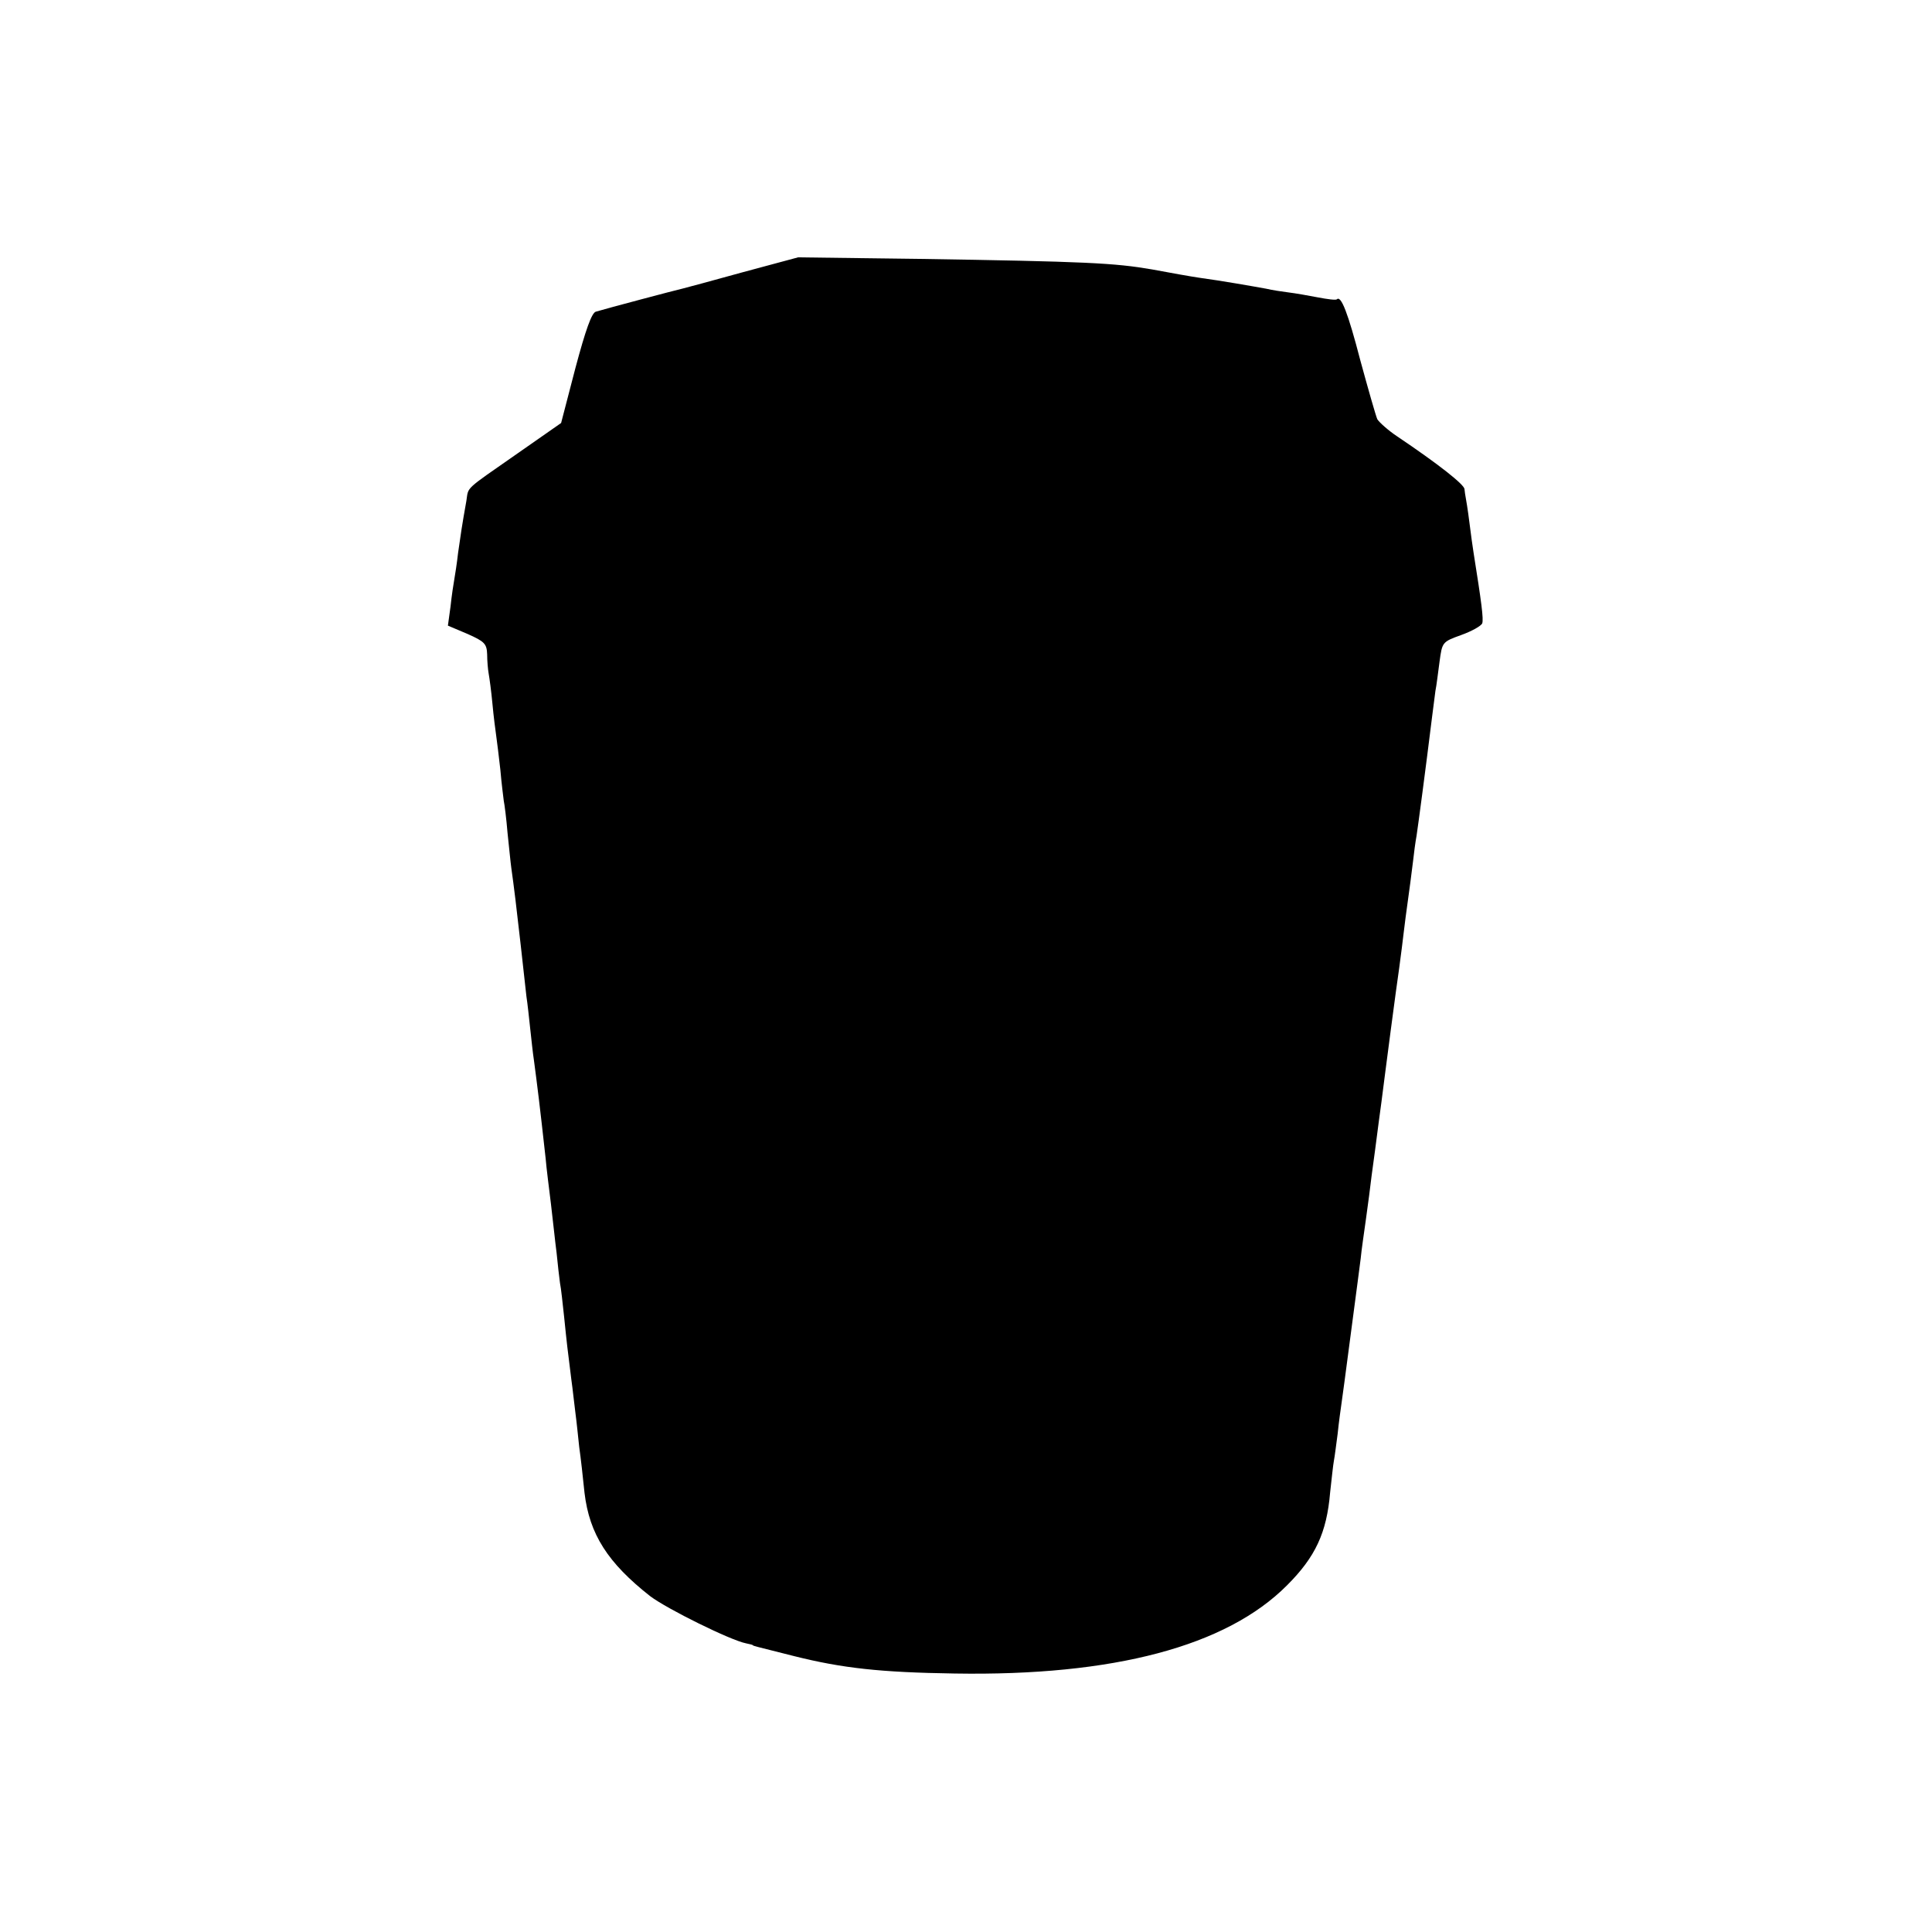 <?xml version="1.0" standalone="no"?>
<!DOCTYPE svg PUBLIC "-//W3C//DTD SVG 20010904//EN"
 "http://www.w3.org/TR/2001/REC-SVG-20010904/DTD/svg10.dtd">
<svg version="1.0" xmlns="http://www.w3.org/2000/svg"
 width="512pt" height="512pt" viewBox="0 0 512 512"
 preserveAspectRatio="xMidYMid meet">
<g transform="translate(0,512) scale(0.1,-0.1)"
fill="#000000" stroke="none">
<path d="M1970 4399 c-80 -22 -153 -42 -162 -44 -18 -4 -199 -52 -229 -61 -11
-3 -27 -48 -54 -149 l-38 -146 -116 -81 c-142 -99 -129 -87 -135 -125 -12 -67
-15 -89 -22 -138 -3 -27 -8 -59 -10 -70 -2 -11 -7 -43 -10 -72 l-7 -51 52 -22
c45 -20 51 -26 52 -54 0 -17 2 -40 4 -51 2 -11 7 -47 10 -80 3 -33 8 -71 10
-85 2 -14 7 -54 11 -90 3 -36 8 -73 9 -82 2 -9 7 -48 10 -85 4 -37 8 -79 10
-93 7 -49 14 -107 25 -205 6 -55 13 -116 15 -135 3 -19 7 -57 10 -85 3 -27 7
-66 10 -85 9 -68 15 -115 31 -260 2 -25 9 -79 14 -120 5 -41 11 -100 15 -130
3 -30 7 -66 9 -80 3 -14 7 -54 11 -90 7 -69 9 -86 19 -165 4 -28 8 -68 11 -90
3 -22 7 -62 10 -90 4 -27 10 -82 14 -121 13 -110 62 -186 174 -274 45 -34 213
-117 254 -125 10 -2 18 -4 18 -5 0 -1 7 -3 15 -5 8 -2 51 -13 95 -24 128 -32
228 -43 425 -46 421 -7 720 72 881 234 75 75 105 139 114 246 4 36 8 74 10 84
2 10 6 42 10 72 3 30 8 65 10 79 4 28 7 50 30 225 9 66 18 138 21 160 2 22 9
69 14 105 5 36 12 88 15 115 7 50 10 74 19 143 3 20 10 75 16 122 15 114 17
132 29 220 6 41 13 94 16 118 3 23 7 59 10 81 11 80 16 117 20 151 2 19 6 49
9 65 4 26 24 176 41 314 3 23 7 55 9 70 3 14 7 49 11 78 7 51 7 52 57 70 28
10 53 24 56 31 4 11 -2 56 -23 188 -2 12 -7 48 -11 80 -4 33 -9 62 -10 67 -1
4 -2 13 -3 21 -1 12 -66 64 -179 140 -24 16 -47 37 -52 45 -4 9 -24 79 -45
156 -33 127 -51 172 -62 162 -2 -3 -25 0 -51 5 -26 5 -60 11 -77 13 -16 2 -43
6 -60 10 -33 6 -118 21 -177 29 -21 3 -77 13 -125 22 -99 17 -172 21 -623 28
l-315 4 -145 -39z"/>
</g>
</svg>
